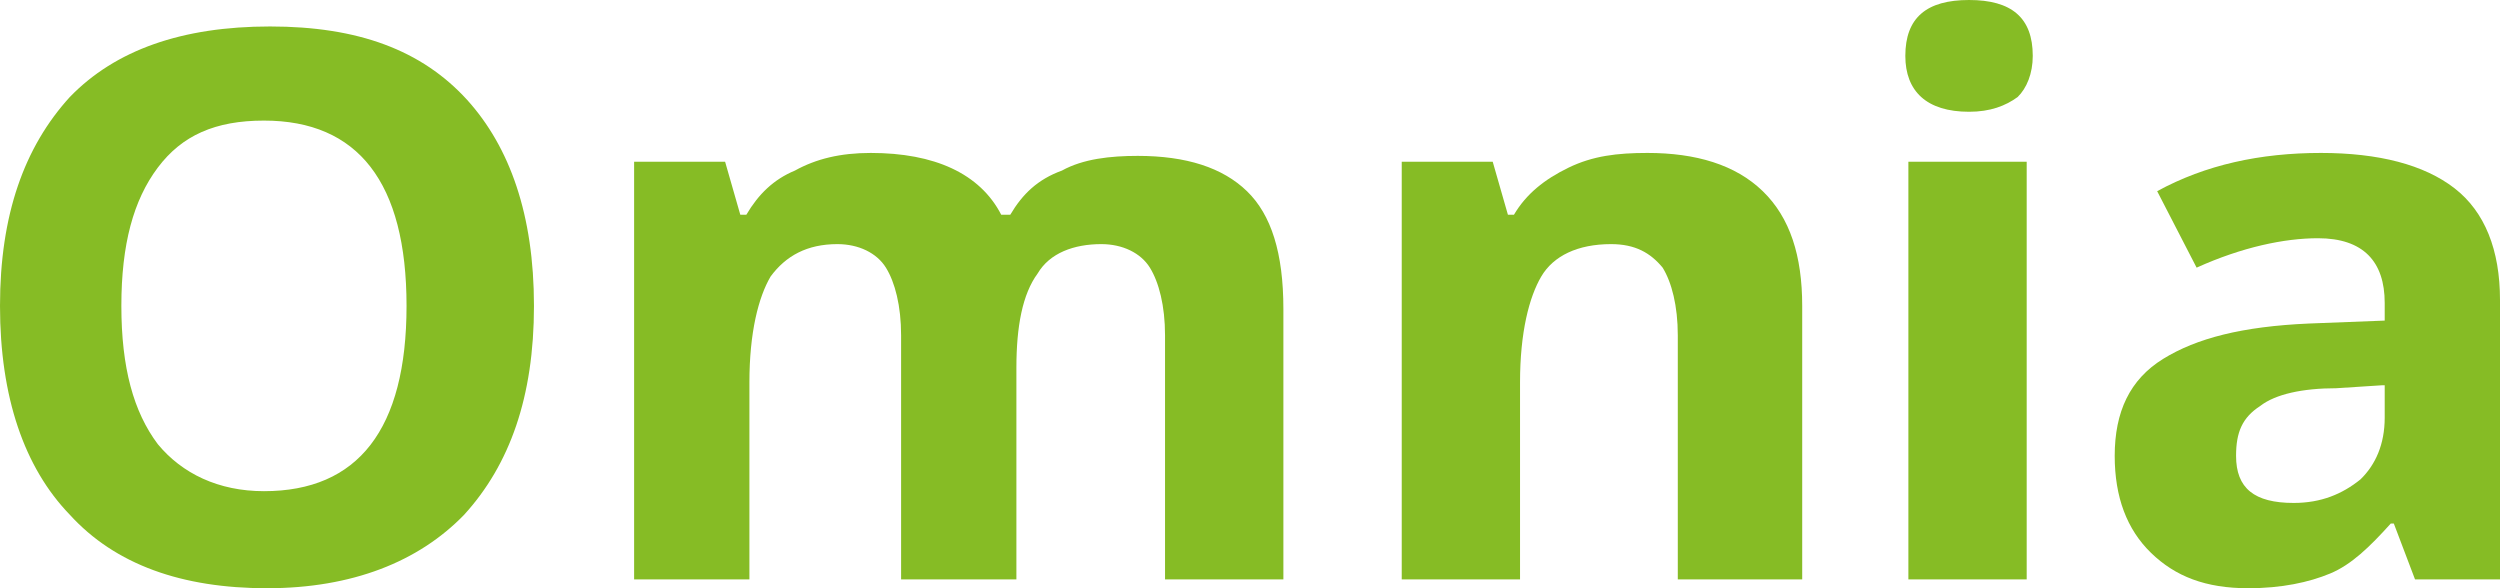<svg width="68" height="16" viewBox="0 0 68 16" fill="none" xmlns="http://www.w3.org/2000/svg">
<path d="M14.524 8.32C14.524 10.8 13.864 12.64 12.626 14C11.388 15.28 9.573 16 7.262 16C4.951 16 3.136 15.36 1.898 14C0.66 12.72 0 10.8 0 8.32C0 5.84 0.66 4 1.898 2.64C3.136 1.36 4.951 0.72 7.345 0.72C9.738 0.72 11.471 1.36 12.709 2.72C13.864 4 14.524 5.84 14.524 8.32ZM3.301 8.32C3.301 10 3.631 11.2 4.291 12.08C4.951 12.88 5.942 13.36 7.18 13.36C9.738 13.36 11.058 11.68 11.058 8.32C11.058 4.96 9.738 3.28 7.18 3.28C5.859 3.28 4.951 3.68 4.291 4.56C3.631 5.44 3.301 6.64 3.301 8.32Z" fill="#86BC25"/>
<path d="M27.728 15.76H24.51V9.12C24.51 8.32 24.345 7.68 24.097 7.28C23.849 6.88 23.354 6.64 22.777 6.64C21.951 6.64 21.374 6.96 20.961 7.52C20.631 8.08 20.384 9.04 20.384 10.4V15.76H17.248V4.4H19.723L20.136 5.84H20.301C20.631 5.28 21.044 4.88 21.621 4.64C22.199 4.32 22.859 4.16 23.684 4.16C25.417 4.16 26.655 4.72 27.233 5.84H27.48C27.811 5.28 28.223 4.88 28.884 4.64C29.461 4.32 30.204 4.24 30.947 4.24C32.267 4.24 33.257 4.56 33.917 5.2C34.578 5.84 34.908 6.88 34.908 8.4V15.76H31.689V9.12C31.689 8.32 31.524 7.68 31.277 7.28C31.029 6.88 30.534 6.64 29.956 6.64C29.214 6.64 28.553 6.88 28.223 7.44C27.811 8 27.646 8.88 27.646 10V15.76H27.728Z" fill="#86BC25"/>
<path d="M48.855 15.76H45.636V9.12C45.636 8.32 45.471 7.68 45.224 7.28C44.894 6.88 44.481 6.64 43.821 6.64C42.913 6.64 42.253 6.96 41.923 7.52C41.593 8.08 41.345 9.04 41.345 10.4V15.76H38.127V4.4H40.602L41.015 5.84H41.18C41.51 5.28 42.005 4.88 42.665 4.56C43.325 4.24 43.986 4.16 44.811 4.16C46.131 4.16 47.204 4.48 47.947 5.2C48.69 5.92 49.02 6.96 49.02 8.32V15.76H48.855Z" fill="#86BC25"/>
<path d="M51.825 1.52C51.825 0.48 52.403 0 53.558 0C54.714 0 55.291 0.48 55.291 1.52C55.291 2 55.126 2.4 54.879 2.64C54.548 2.88 54.136 3.04 53.558 3.04C52.403 3.04 51.825 2.48 51.825 1.52ZM55.126 15.76H51.908V4.4H55.126V15.76Z" fill="#86BC25"/>
<path d="M65.689 15.76L65.112 14.24H65.029C64.452 14.88 63.956 15.36 63.379 15.6C62.801 15.84 62.058 16 61.151 16C59.995 16 59.17 15.68 58.51 15.04C57.85 14.4 57.52 13.52 57.52 12.4C57.52 11.2 57.932 10.32 58.84 9.76C59.748 9.2 60.986 8.88 62.801 8.8L64.864 8.72V8.24C64.864 7.12 64.287 6.48 63.049 6.48C62.141 6.48 60.986 6.72 59.748 7.28L58.675 5.2C59.995 4.48 61.481 4.16 63.131 4.16C64.699 4.16 65.937 4.48 66.762 5.12C67.588 5.76 68 6.8 68 8.16V15.76H65.689ZM64.782 10.48L63.544 10.56C62.636 10.56 61.893 10.72 61.481 11.04C60.986 11.36 60.821 11.76 60.821 12.4C60.821 13.28 61.316 13.68 62.389 13.68C63.131 13.68 63.709 13.44 64.204 13.04C64.617 12.64 64.864 12.08 64.864 11.36V10.48H64.782Z" fill="#86BC25"/>
</svg>
